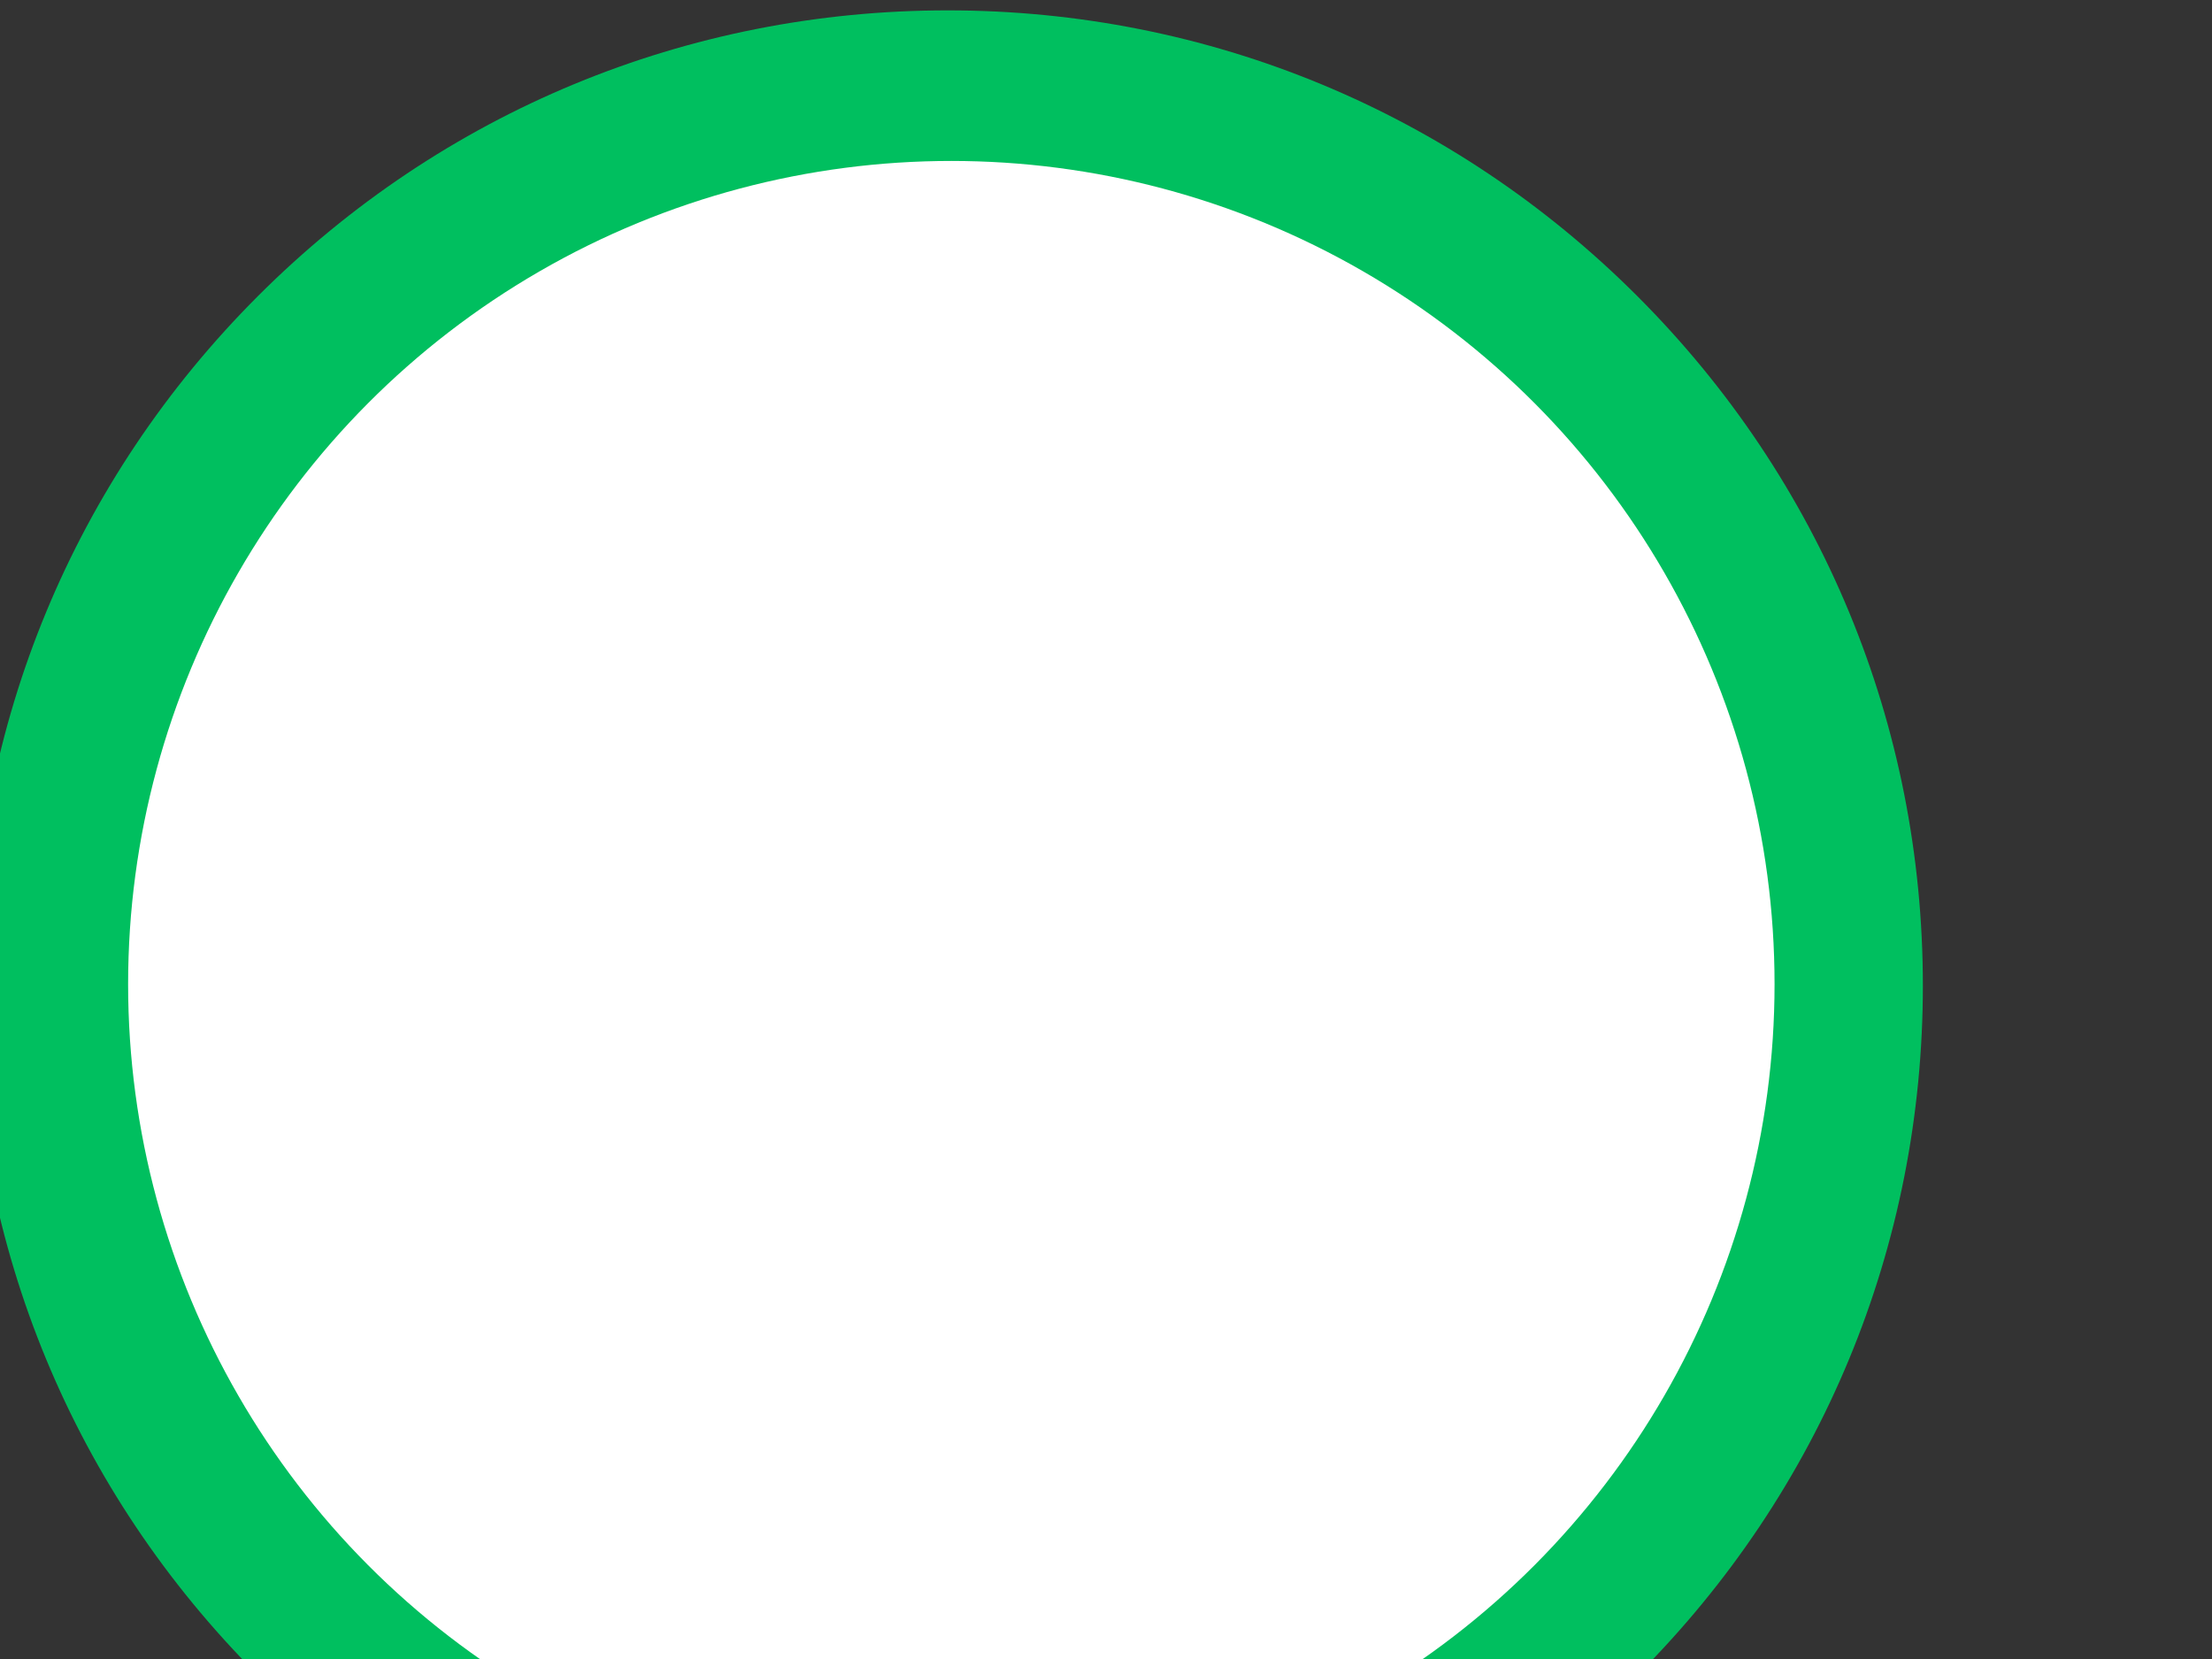 <?xml version="1.0"?><svg width="640" height="480" xmlns="http://www.w3.org/2000/svg">
 <rect width="100%" height="100%" fill="#333333" stroke="none"/>
 <title>Happy Face</title>
 <g>
  <title>Layer 1</title>
  <g id="svg_6">
   <path id="path2478" d="m473.702,85.648c-53.296,-53.296 -124.156,-82.648 -199.525,-82.648c-75.372,0 -146.233,29.352 -199.529,82.647c-53.296,53.297 -82.648,124.158 -82.648,199.53c0,75.372 29.352,146.233 82.648,199.529c53.296,53.296 124.157,82.647 199.529,82.647c75.369,0 146.229,-29.352 199.524,-82.647c53.296,-53.297 82.646,-124.157 82.646,-199.529c0.001,-75.372 -29.349,-146.233 -82.645,-199.529zm-436.348,199.529c0,-58.044 21.003,-111.268 55.792,-152.5l328.526,337.639c-40.493,32.328 -91.772,51.684 -147.495,51.684c-130.584,0 -236.823,-106.238 -236.823,-236.823zm416.916,153.604l-328.717,-337.835c40.667,-32.872 92.382,-52.591 148.625,-52.591c130.581,0 236.817,106.238 236.817,236.823c0,58.562 -21.378,112.219 -56.725,153.603z" fill="#00bf5f"/>
   <circle id="svg_4" r="238.184" cy="284.75" cx="275.25" stroke-linecap="null" stroke-linejoin="null" stroke-dasharray="null" stroke-width="null" fill="#ffffff"/>
  </g>
 </g>
</svg>
